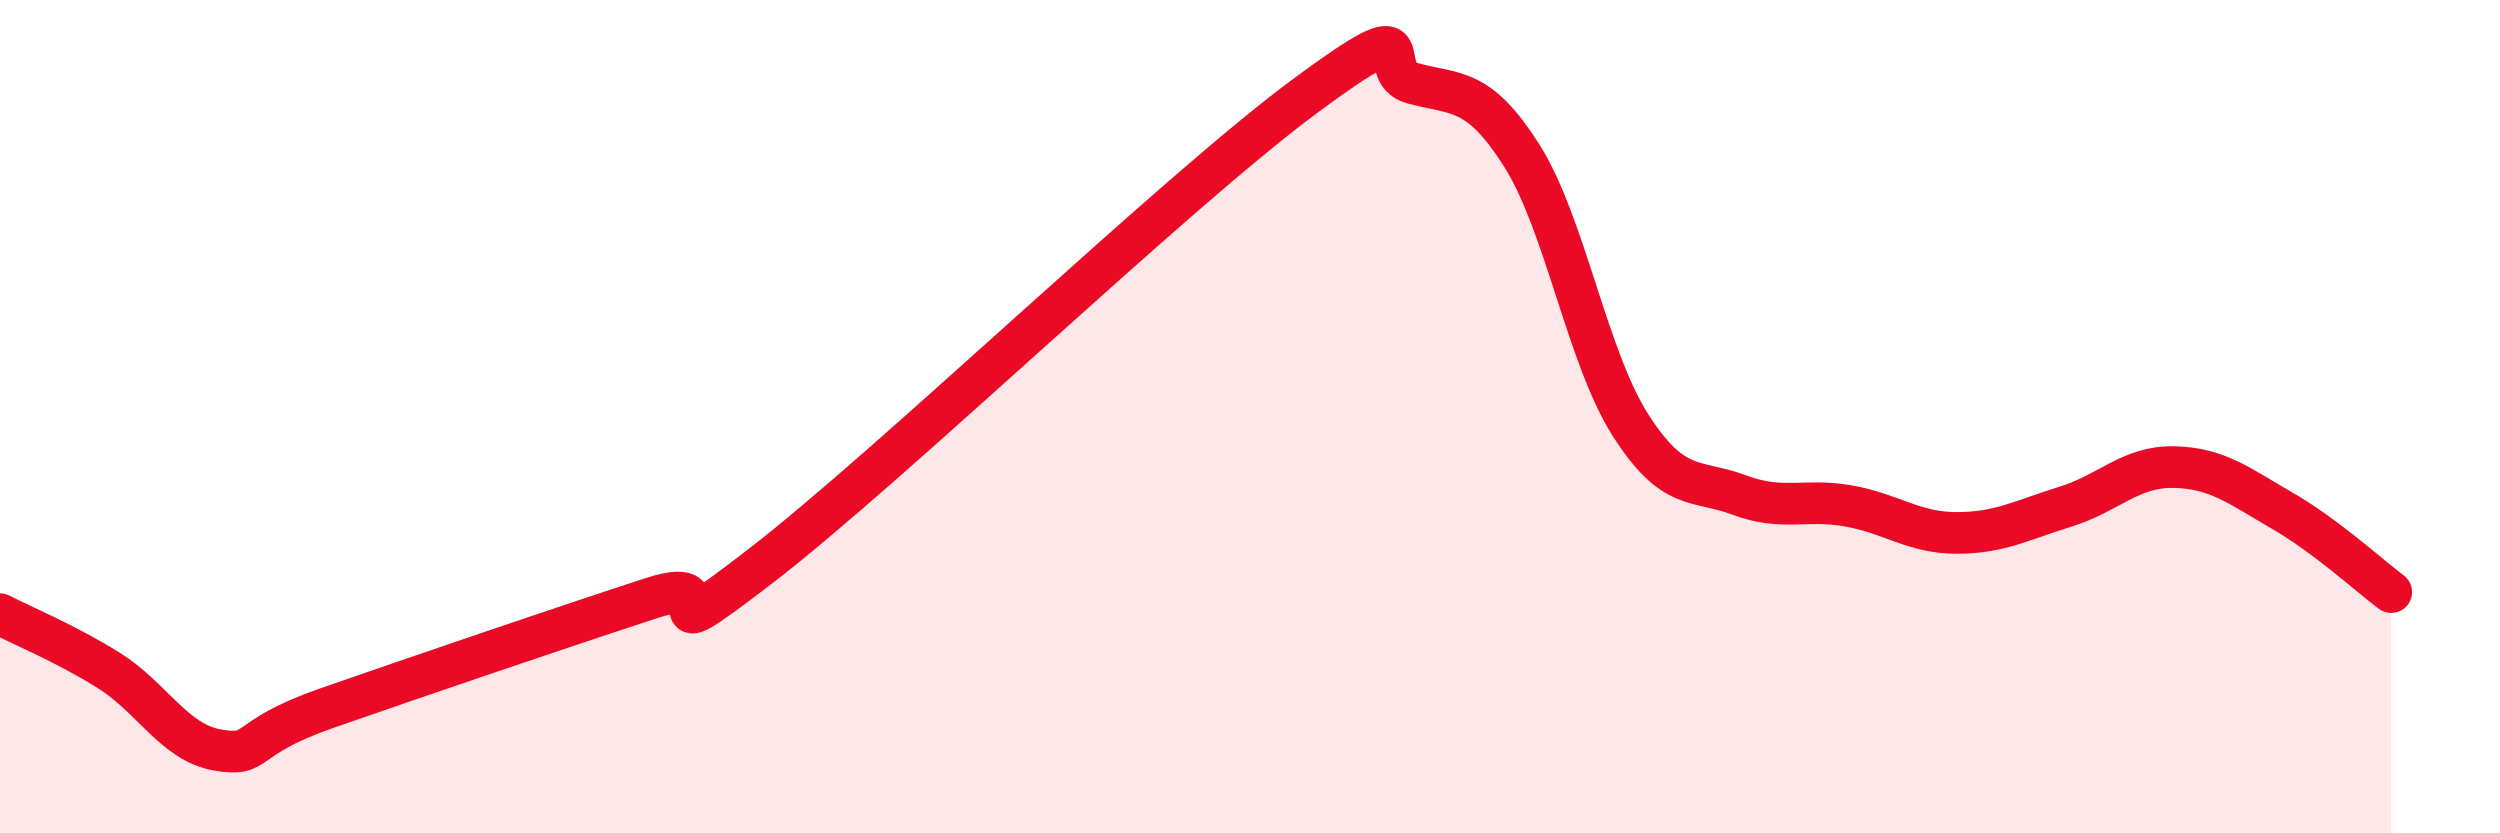 
    <svg width="60" height="20" viewBox="0 0 60 20" xmlns="http://www.w3.org/2000/svg">
      <path
        d="M 0,14.74 C 0.52,15.01 1.57,15.44 2.61,16.09 C 3.65,16.74 4.18,17.82 5.22,18 C 6.26,18.18 5.74,17.73 7.83,17 C 9.92,16.27 13.56,15.03 15.65,14.35 C 17.74,13.67 15.13,15.99 18.26,13.58 C 21.39,11.17 28.17,4.64 31.3,2.32 C 34.43,0 32.87,1.72 33.91,2 C 34.95,2.28 35.48,2.09 36.52,3.73 C 37.56,5.37 38.09,8.57 39.13,10.2 C 40.17,11.83 40.7,11.49 41.74,11.88 C 42.78,12.27 43.31,11.96 44.35,12.14 C 45.39,12.32 45.92,12.79 46.96,12.79 C 48,12.79 48.53,12.48 49.57,12.16 C 50.61,11.84 51.13,11.19 52.17,11.21 C 53.21,11.23 53.74,11.66 54.78,12.26 C 55.82,12.86 56.87,13.82 57.39,14.21L57.39 20L0 20Z"
        fill="#EB0A25"
        opacity="0.1"
        stroke-linecap="round"
        stroke-linejoin="round"
      />
      <path
        d="M 0,14.74 C 0.52,15.01 1.57,15.44 2.61,16.09 C 3.65,16.74 4.18,17.82 5.22,18 C 6.26,18.18 5.74,17.73 7.83,17 C 9.92,16.27 13.56,15.03 15.65,14.35 C 17.74,13.67 15.13,15.99 18.26,13.58 C 21.39,11.17 28.17,4.64 31.3,2.32 C 34.43,0 32.87,1.72 33.91,2 C 34.95,2.28 35.48,2.09 36.52,3.73 C 37.56,5.37 38.09,8.57 39.13,10.2 C 40.17,11.83 40.7,11.49 41.74,11.88 C 42.78,12.27 43.31,11.96 44.35,12.14 C 45.39,12.32 45.92,12.79 46.96,12.79 C 48,12.79 48.53,12.48 49.57,12.16 C 50.61,11.84 51.13,11.19 52.17,11.21 C 53.21,11.23 53.74,11.66 54.78,12.26 C 55.82,12.86 56.87,13.82 57.39,14.21"
        stroke="#EB0A25"
        stroke-width="1"
        fill="none"
        stroke-linecap="round"
        stroke-linejoin="round"
      />
    </svg>
  